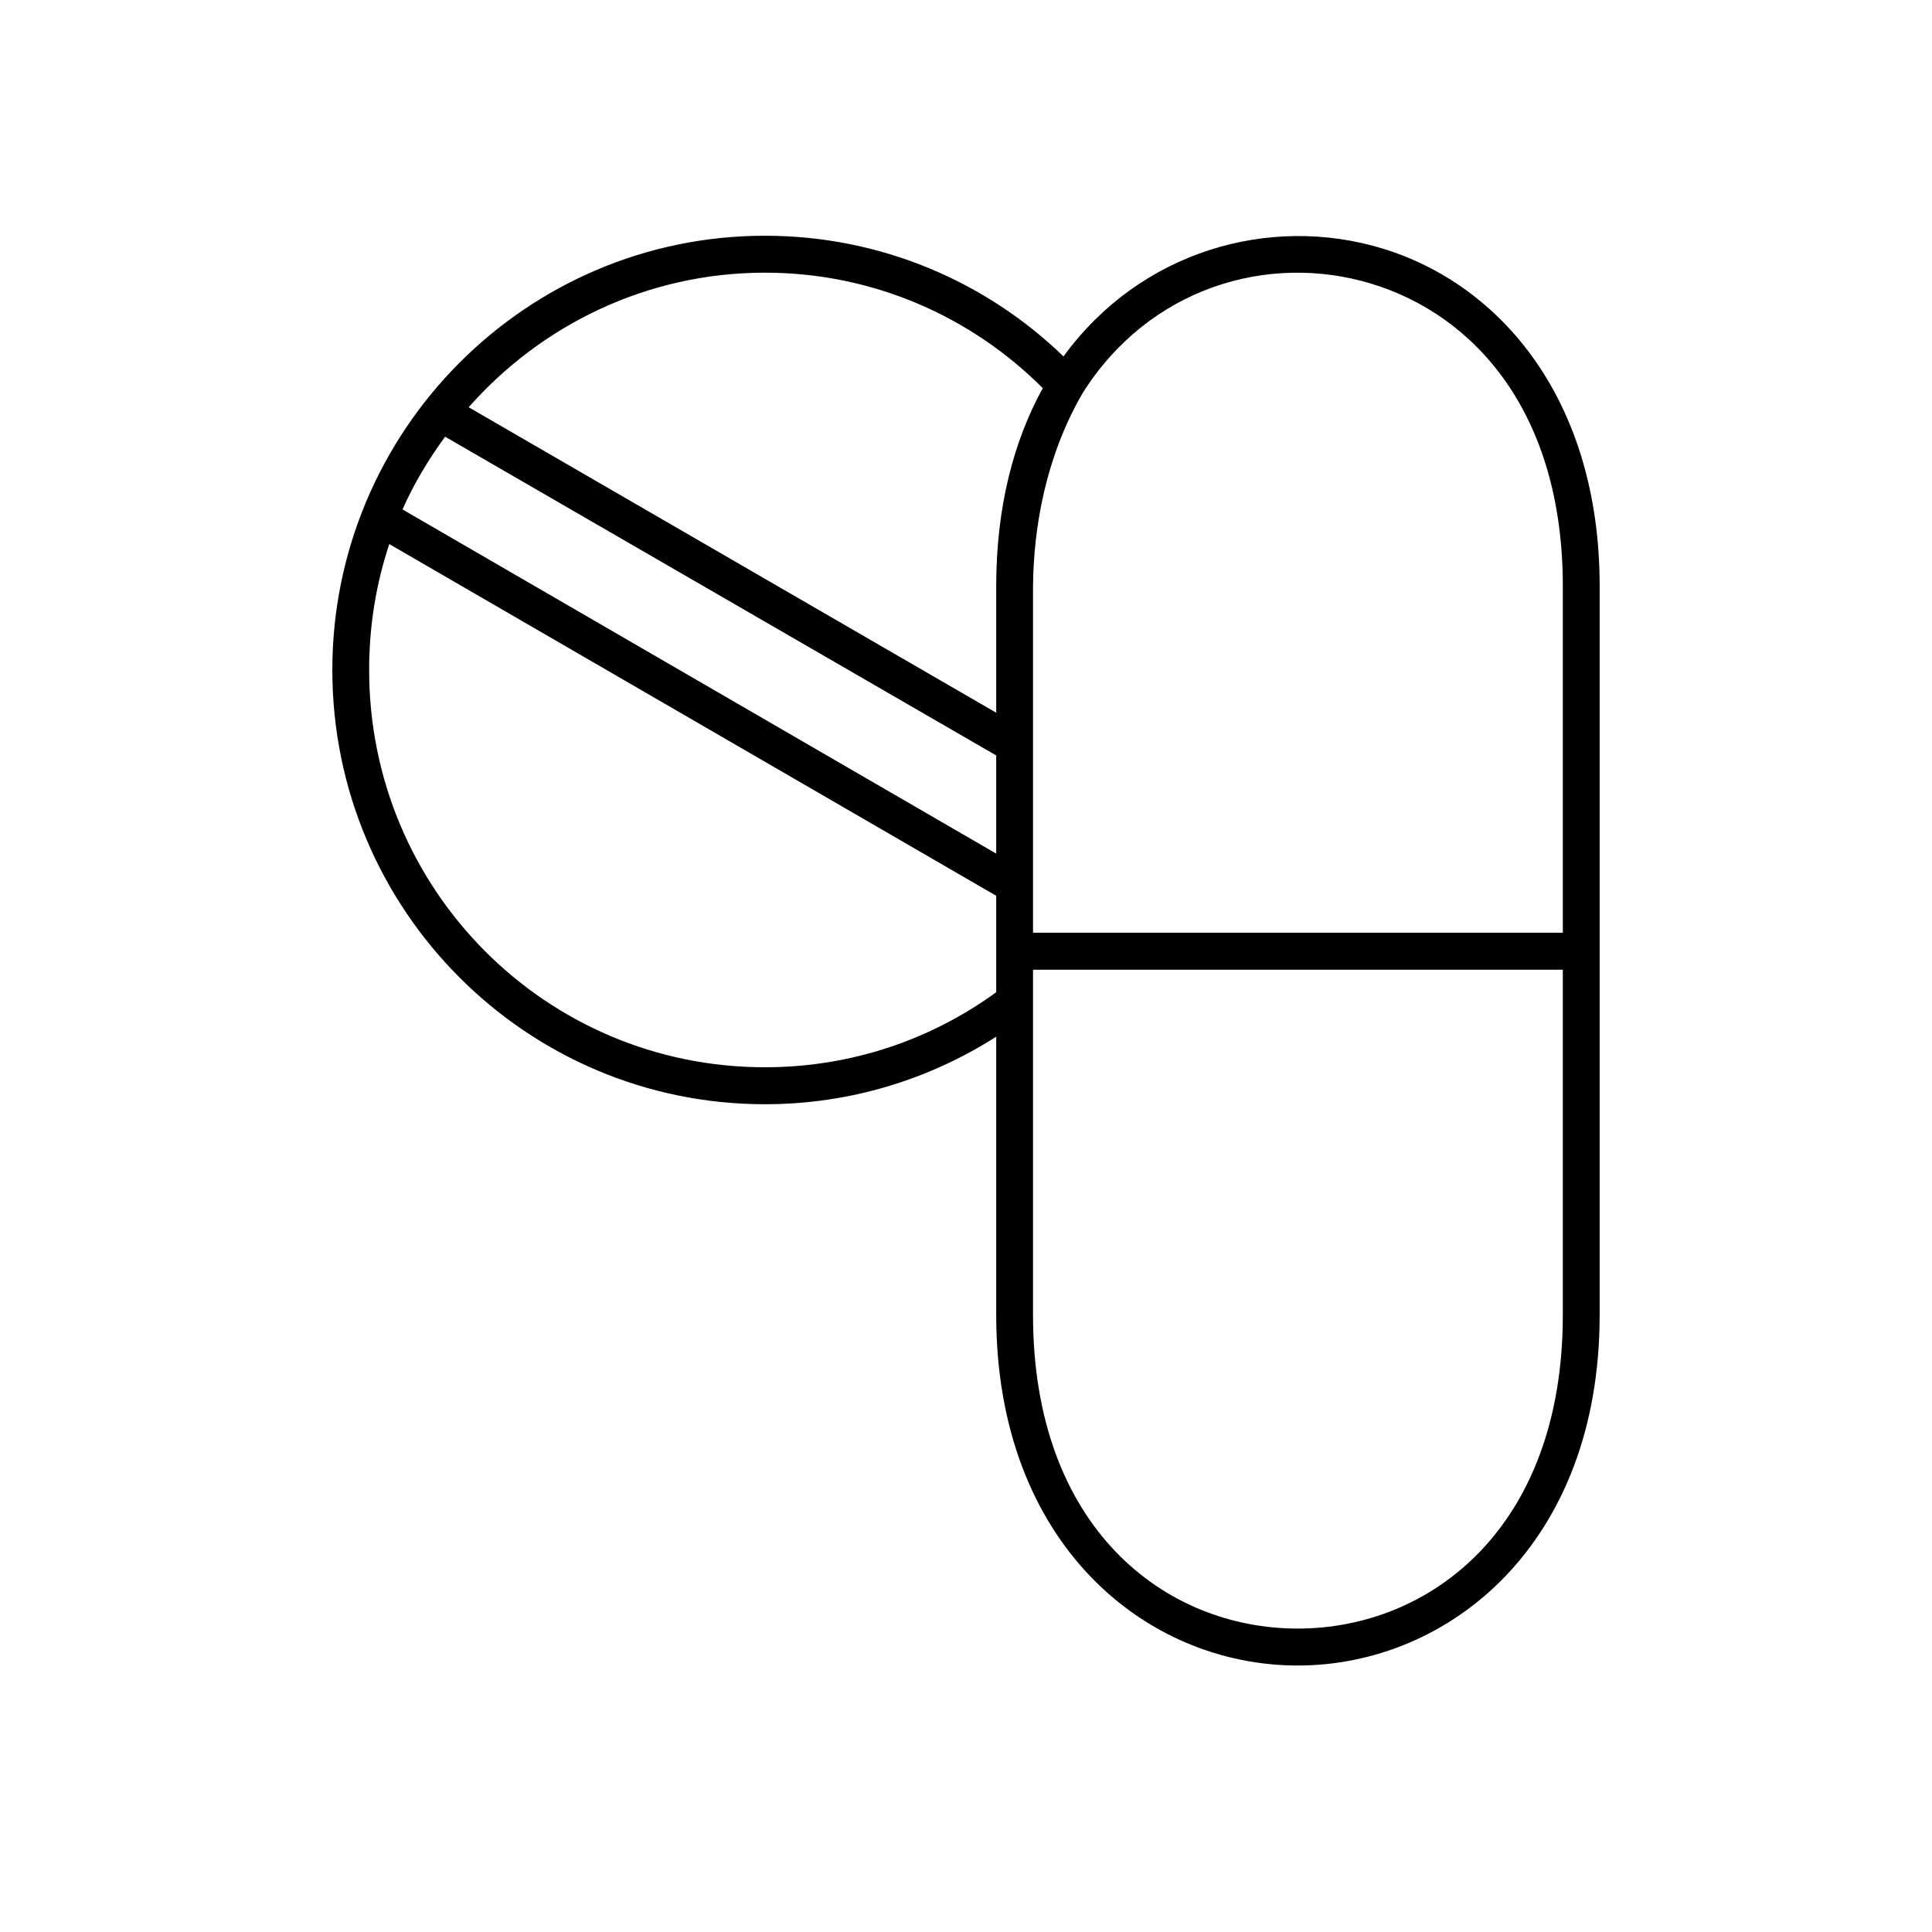 <svg width="58" height="58" viewBox="0 0 58 58" fill="none" xmlns="http://www.w3.org/2000/svg">
<path fill-rule="evenodd" clip-rule="evenodd" d="M38.956 50C34.415 50 29.907 46.359 29.907 39.477V31.122C27.899 32.404 25.516 33.15 22.964 33.15C15.793 33.15 9.977 27.312 9.977 20.113C9.977 12.934 15.792 7.077 22.964 7.077C26.441 7.077 29.604 8.454 31.927 10.7C34.235 7.531 38.117 6.433 41.495 7.458C45.056 8.54 48.023 12.011 48.023 17.6V39.477C48.023 46.359 43.497 50 38.956 50ZM38.956 48.891C42.923 48.891 46.917 45.883 46.917 39.477V29.111H31.012V39.477C31.012 45.883 34.988 48.891 38.956 48.891ZM22.964 32.04C25.56 32.04 27.961 31.206 29.907 29.787V29.041V26.892L11.687 16.334C11.29 17.525 11.082 18.789 11.082 20.113C11.082 26.713 16.389 32.04 22.964 32.04ZM31.012 28.001H46.917V17.6C46.917 12.397 44.273 9.459 41.166 8.516C38.061 7.573 34.481 8.649 32.497 11.809C31.391 13.718 31.028 15.84 31.012 17.6V28.001ZM29.907 25.626V22.679L13.362 13.11C12.866 13.793 12.428 14.512 12.084 15.294L29.907 25.626ZM29.907 21.396V17.6C29.907 15.224 30.43 13.239 31.305 11.653C29.171 9.515 26.224 8.186 22.964 8.186C19.419 8.186 16.245 9.761 14.07 12.226L29.907 21.396Z" fill="black"/>
</svg>
